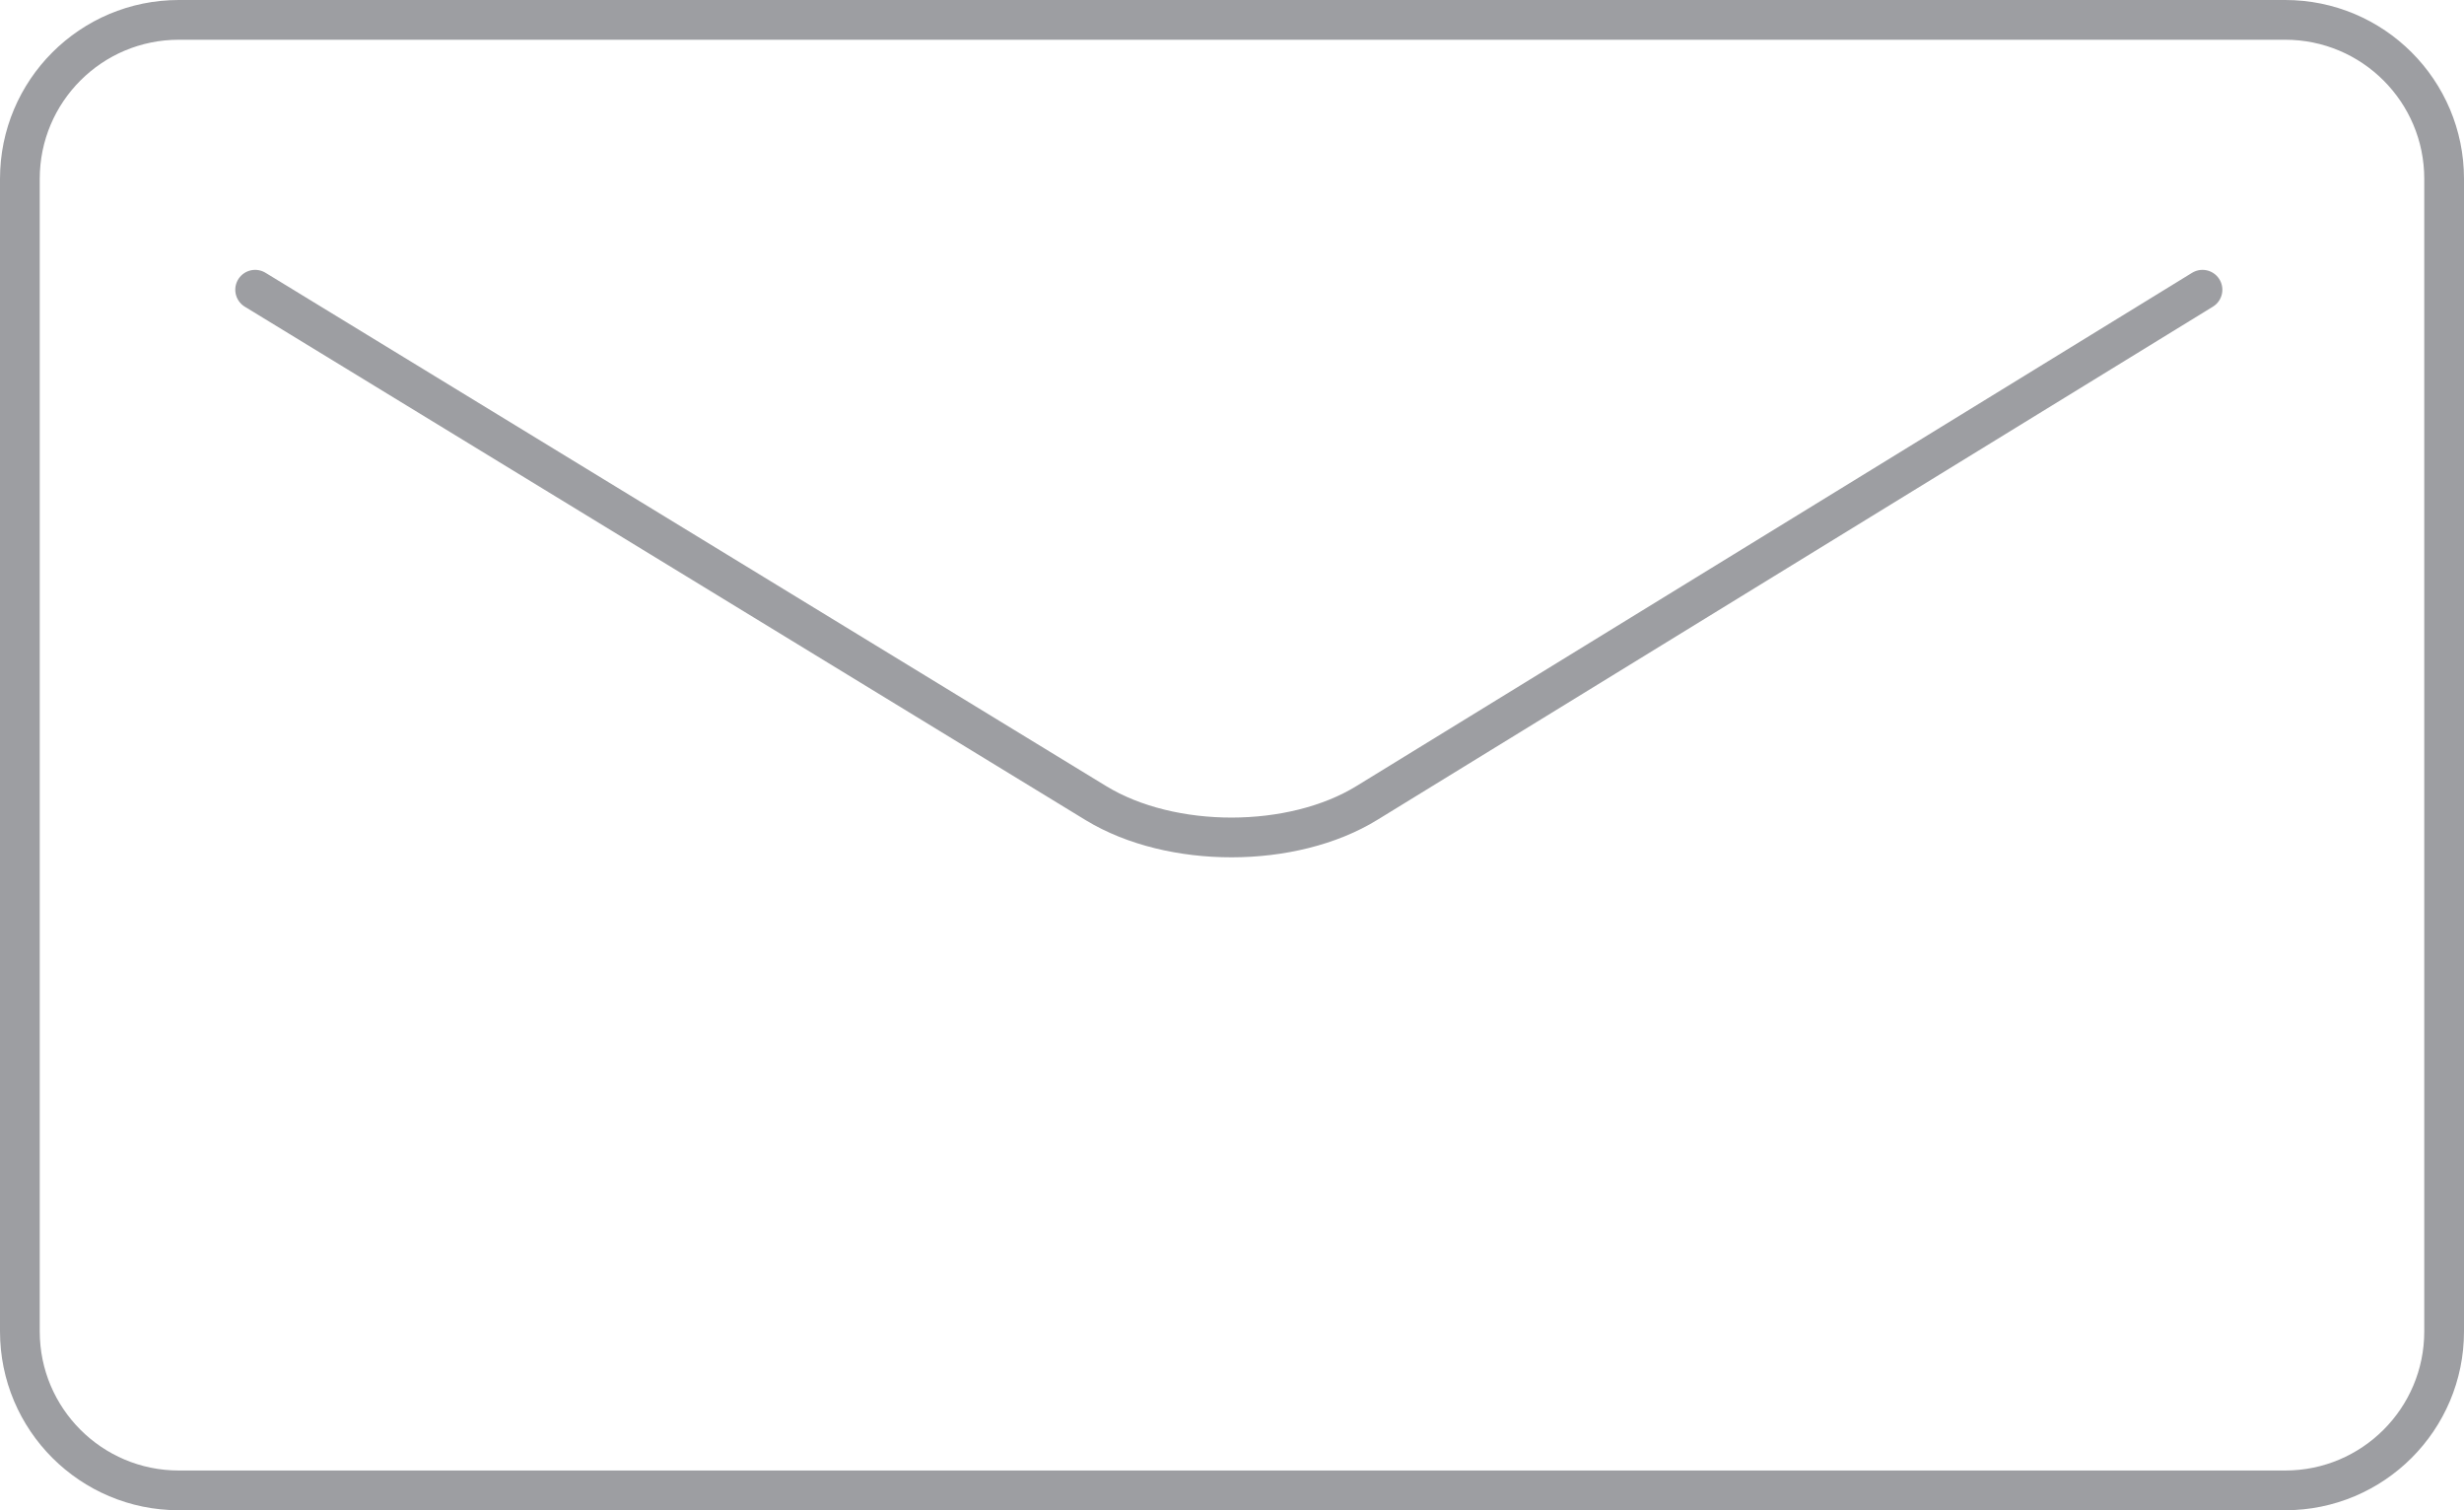<?xml version="1.0" encoding="utf-8"?>
<!-- Generator: Adobe Illustrator 25.0.1, SVG Export Plug-In . SVG Version: 6.00 Build 0)  -->
<svg version="1.1" id="Réteg_1" xmlns="http://www.w3.org/2000/svg" xmlns:xlink="http://www.w3.org/1999/xlink" x="0px" y="0px"
	 viewBox="0 0 62 38" style="enable-background:new 0 0 62 38;" xml:space="preserve">
<style type="text/css">
	.st0{clip-path:url(#SVGID_2_);fill:none;stroke:#9D9EA2;stroke-miterlimit:10;}
	.st1{clip-path:url(#SVGID_2_);fill:none;stroke:#9D9EA2;stroke-linecap:round;stroke-linejoin:round;stroke-miterlimit:10;}
</style>
<g>
	<defs>
		<rect id="SVGID_1_" width="62" height="38"/>
	</defs>
	<clipPath id="SVGID_2_">
		<use xlink:href="#SVGID_1_"  style="overflow:visible;"/>
	</clipPath>
	<path class="st0" d="M4.5,0.5c-2.21,0-4,1.79-4,4v29c0,2.21,1.79,4,4,4h53c2.21,0,4-1.79,4-4v-29c0-2.21-1.79-4-4-4H4.5z"/>
	<path class="st1" d="M6.42,7.29l21.16,12.92c1.89,1.15,4.94,1.15,6.82-0.01L55.42,7.29"/>
</g>
</svg>
